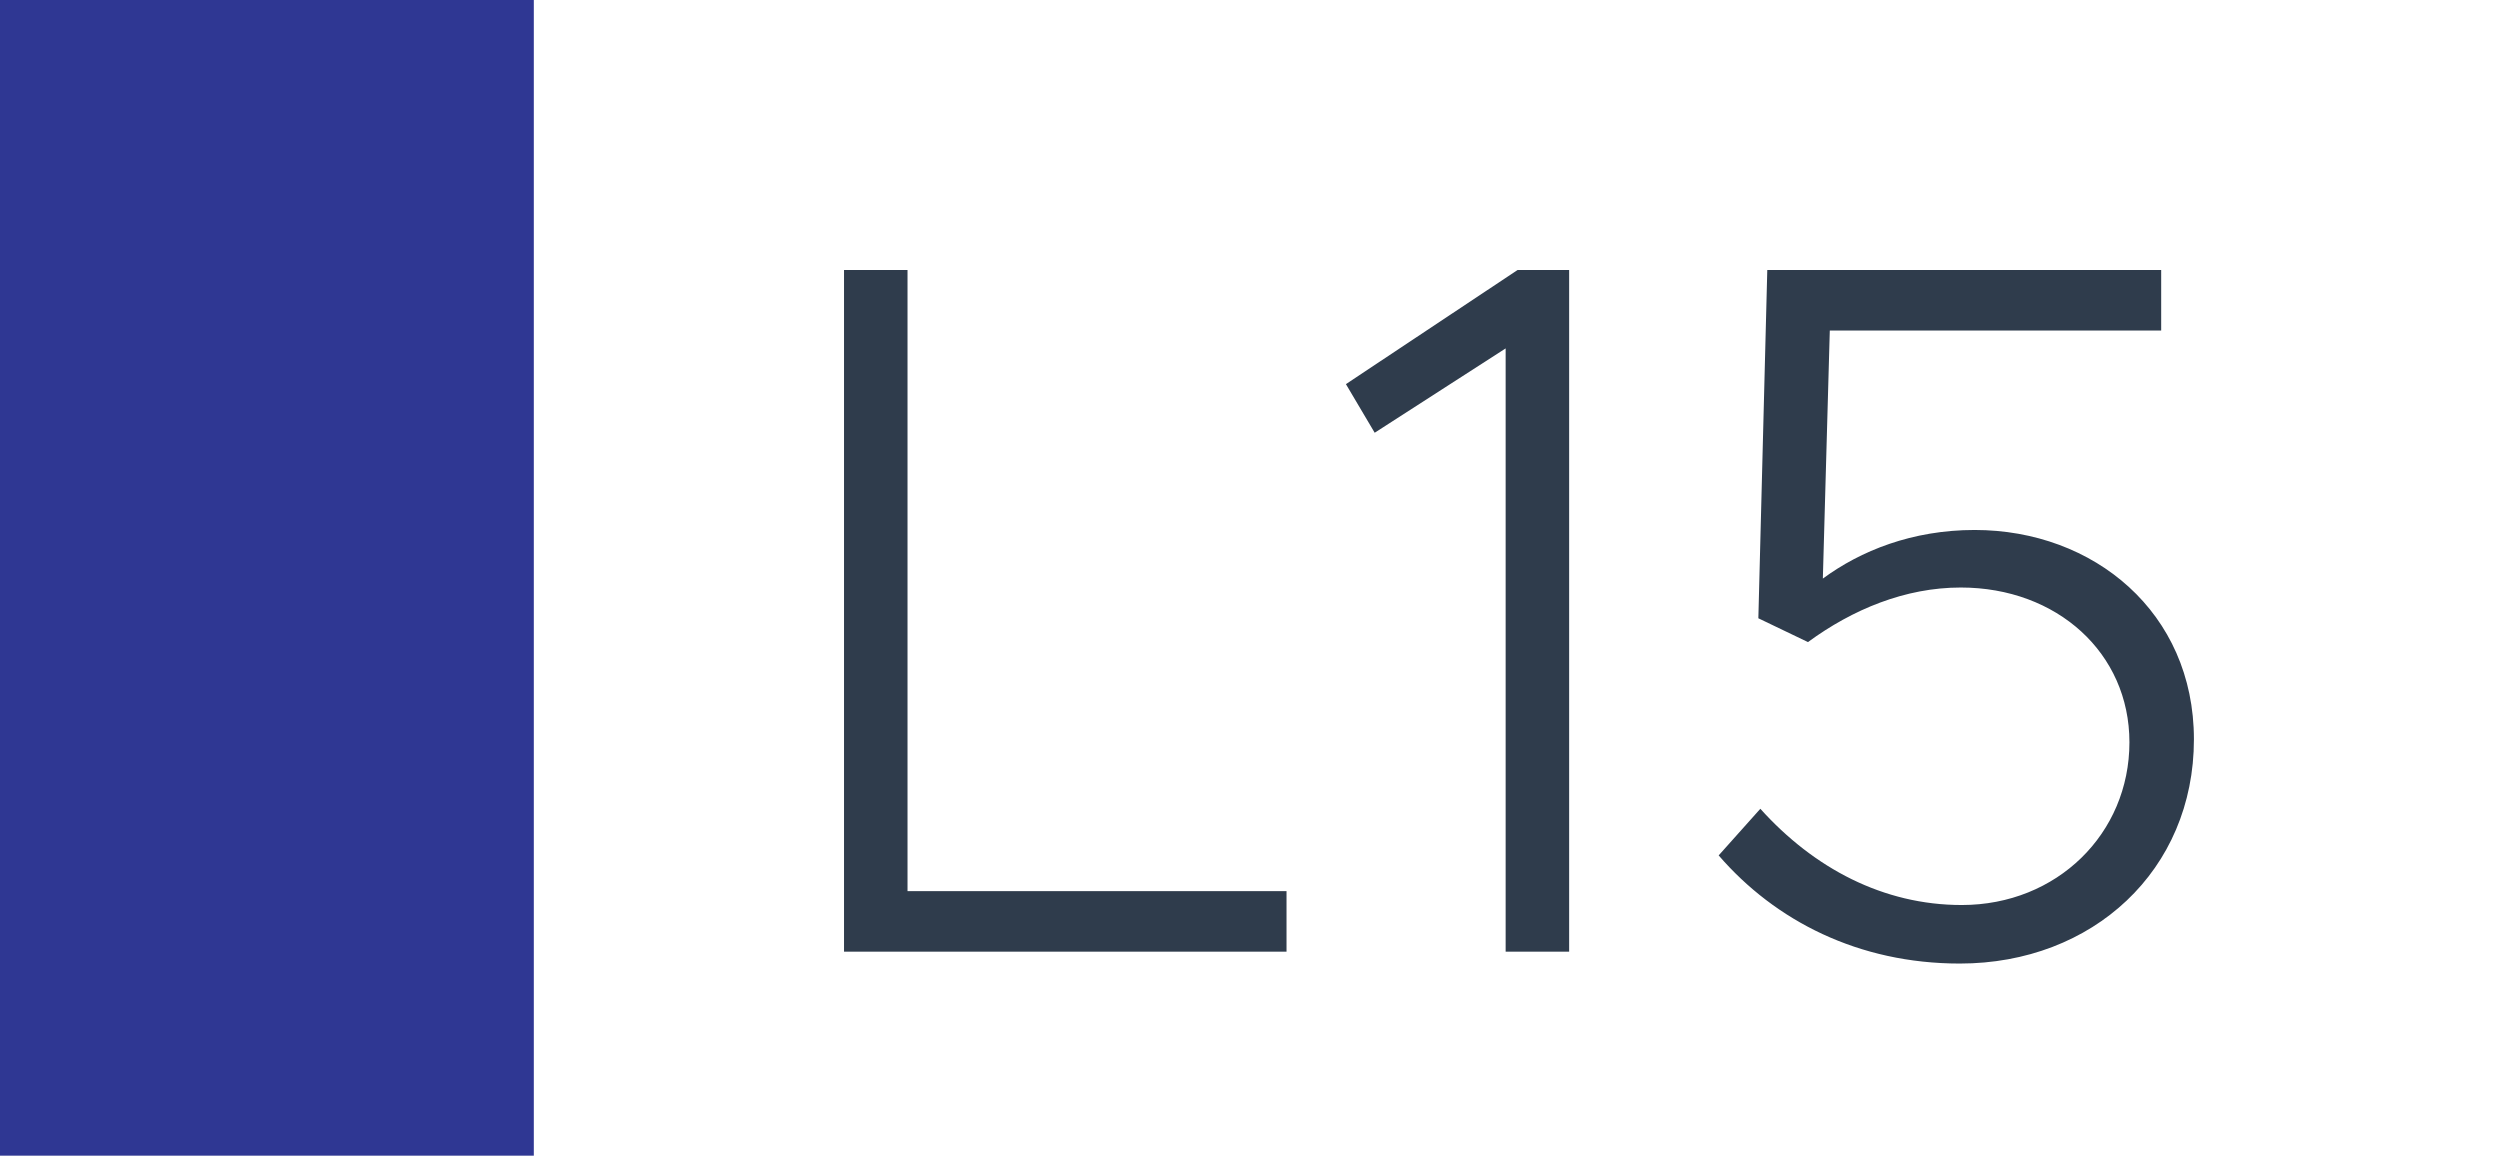 <svg width="1789" height="827" viewBox="0 0 1789 827" fill="none" xmlns="http://www.w3.org/2000/svg">
<rect width="1789" height="827" fill="white"/>
<rect width="382" height="827" fill="#2F3793"/>
<path d="M649.42 637.69H920.64V681H603.98V193.23H649.42V637.69ZM1077.44 681V249.32L983.725 309.67L963.135 274.88L1085.96 193.23H1122.88V681H1077.44ZM1402.41 689.52C1329.99 689.52 1270.35 658.99 1229.88 612.13L1259.7 578.76C1298.04 621.36 1347.74 647.63 1403.83 647.63C1471.99 647.63 1523.82 596.51 1523.82 531.19C1523.82 467.29 1471.99 420.43 1403.12 420.43C1363.36 420.43 1325.73 436.05 1293.78 459.48L1258.28 442.44L1264.67 193.23H1546.54V236.54H1309.4L1304.43 414.04C1331.41 394.16 1368.33 379.25 1413.06 379.25C1498.26 379.25 1569.97 438.18 1569.97 529.06C1569.97 622.78 1497.55 689.52 1402.41 689.52Z" fill="#2F3C4C"/>
</svg>
